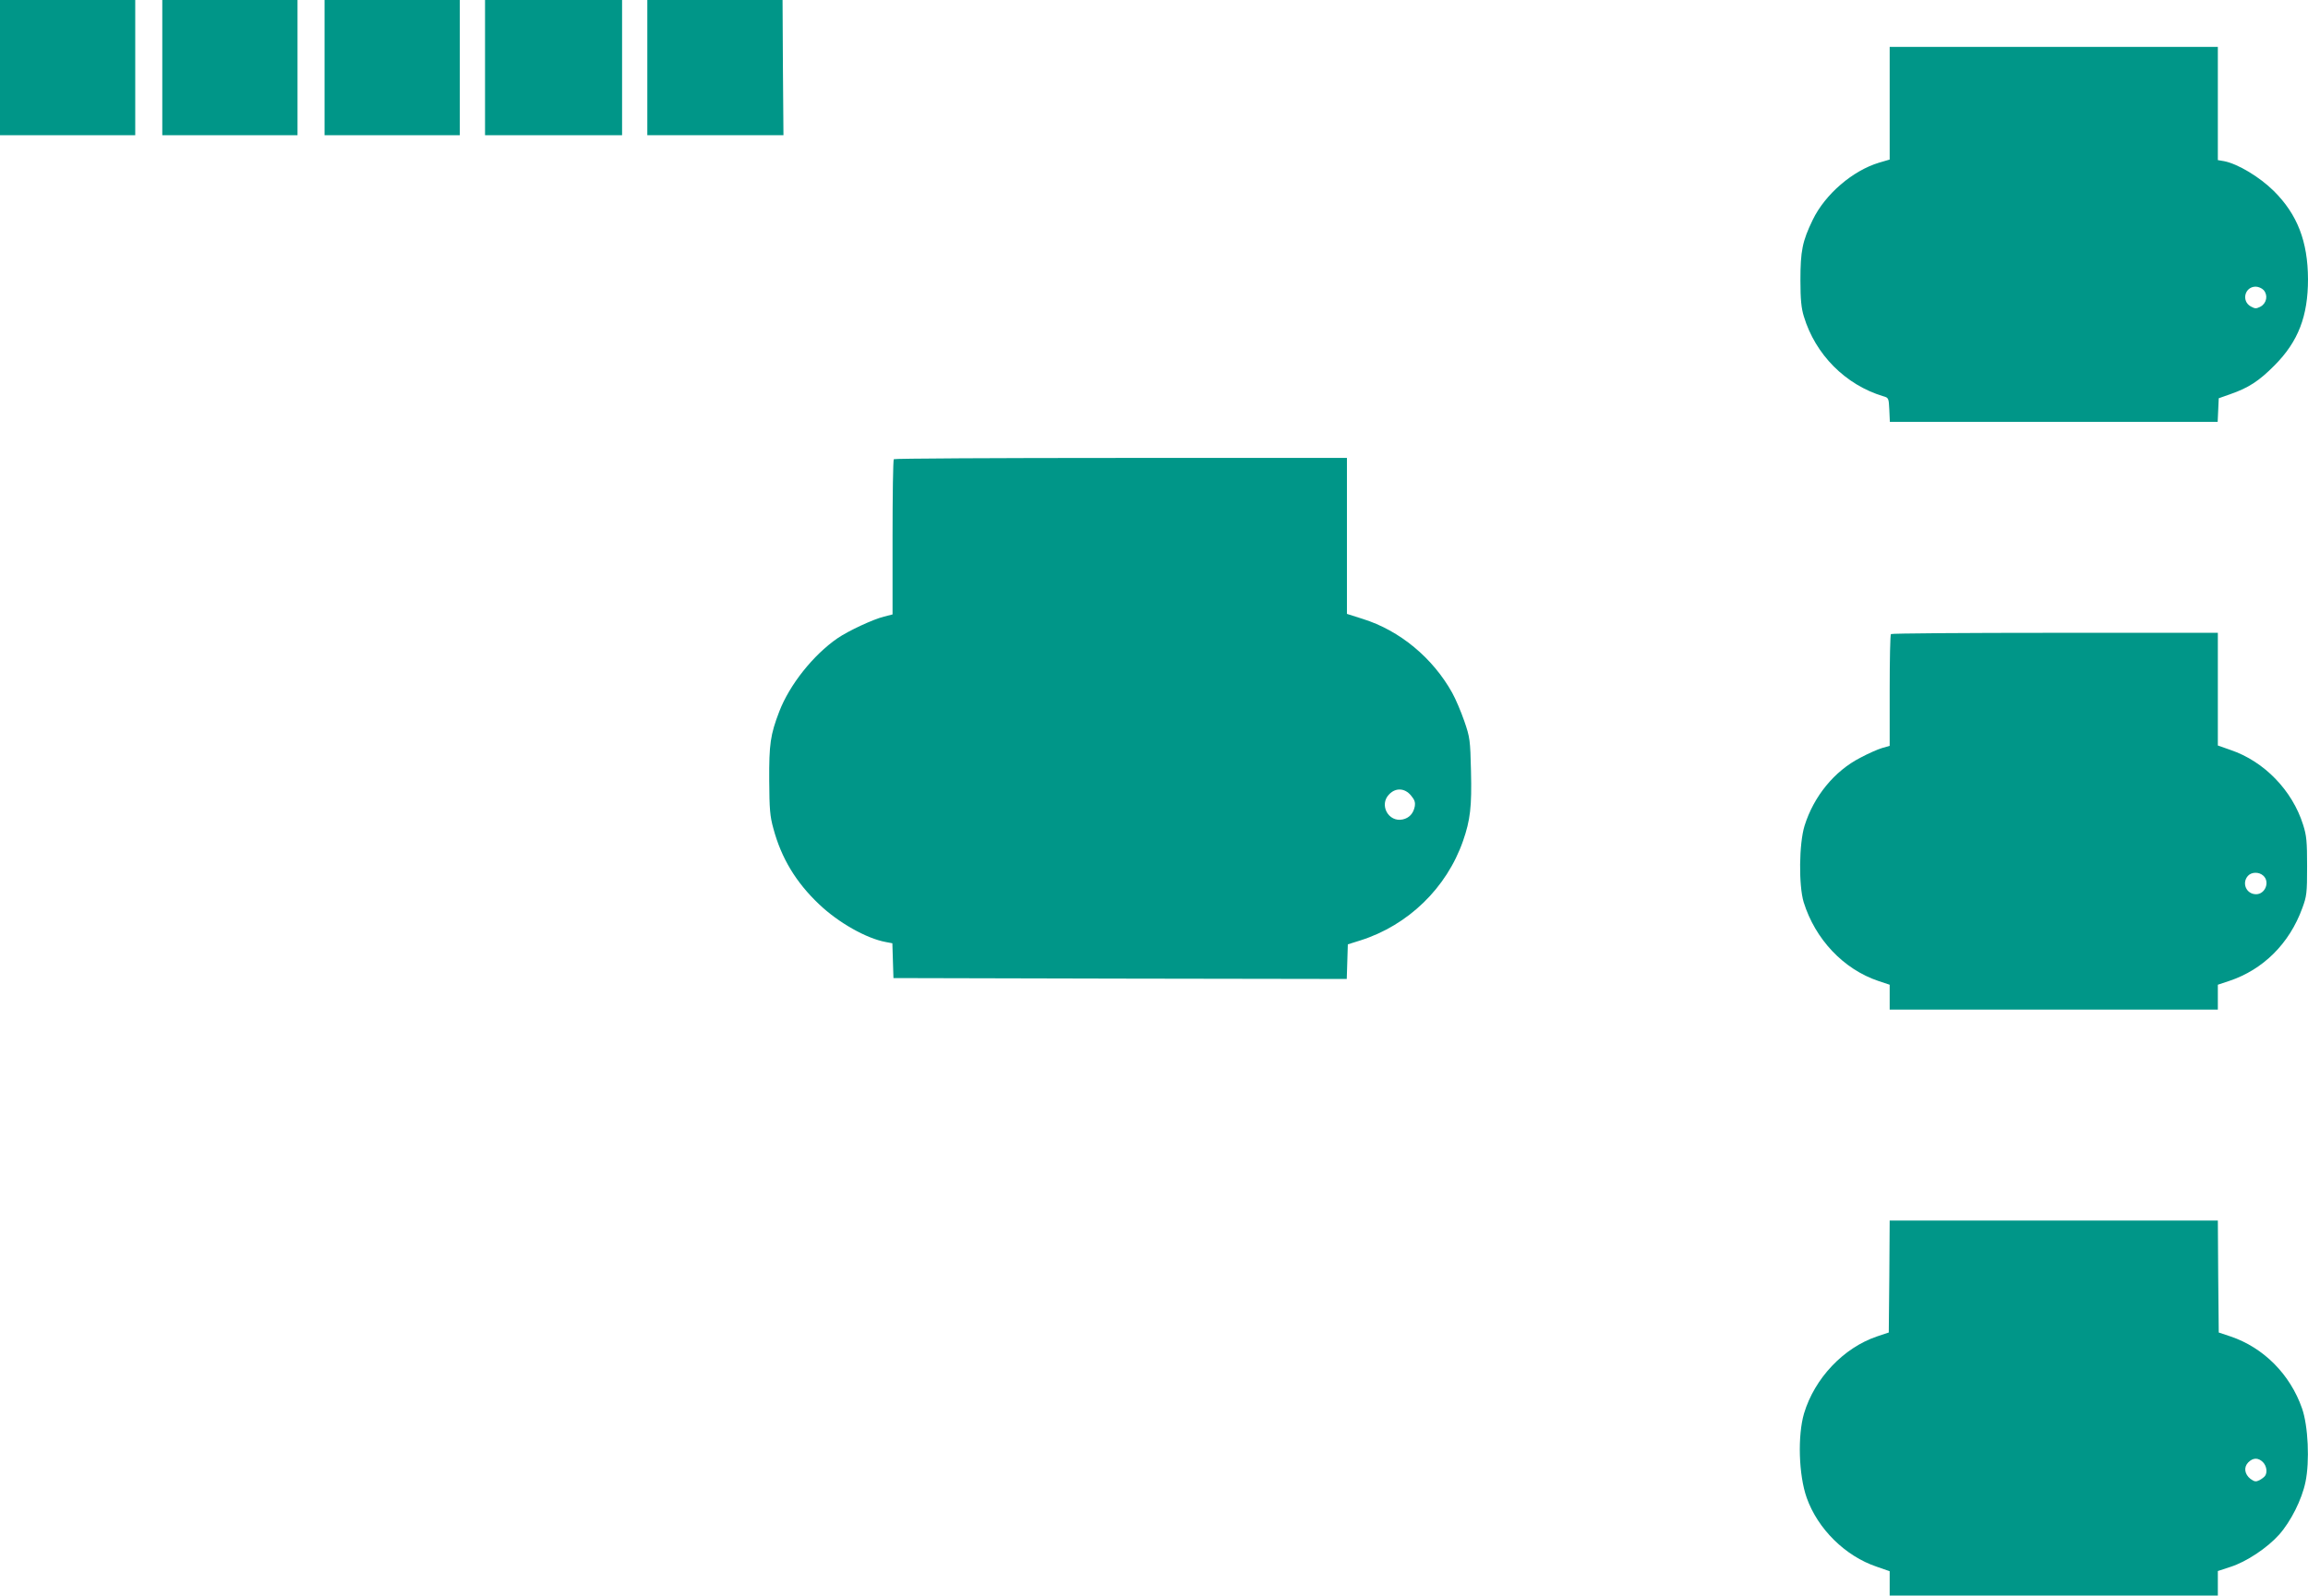 <?xml version="1.0" standalone="no"?>
<!DOCTYPE svg PUBLIC "-//W3C//DTD SVG 20010904//EN"
 "http://www.w3.org/TR/2001/REC-SVG-20010904/DTD/svg10.dtd">
<svg version="1.0" xmlns="http://www.w3.org/2000/svg"
 width="1280pt" height="885pt" viewBox="0 0 1280 885"
 preserveAspectRatio="xMidYMid meet">
<g transform="translate(0,885) scale(0.1,-0.1)"
fill="#009688" stroke="none">
<path d="M0 8475 l0 -375 375 0 375 0 0 375 0 375 -375 0 -375 0 0 -375z"/>
<path d="M900 8475 l0 -375 375 0 375 0 0 375 0 375 -375 0 -375 0 0 -375z"/>
<path d="M1800 8475 l0 -375 375 0 375 0 0 375 0 375 -375 0 -375 0 0 -375z"/>
<path d="M2690 8475 l0 -375 380 0 380 0 0 375 0 375 -380 0 -380 0 0 -375z"/>
<path d="M3590 8475 l0 -375 378 0 377 0 -3 375 -2 375 -375 0 -375 0 0 -375z"/>
<path d="M10480 8278 l0 -313 -58 -17 c-147 -44 -300 -175 -369 -318 -57 -118
-68 -171 -68 -335 0 -106 5 -155 19 -200 64 -212 231 -380 441 -443 29 -8 30
-11 33 -75 l3 -67 909 0 909 0 3 65 3 66 65 23 c100 35 158 72 245 160 131
132 185 272 185 478 -1 209 -59 359 -190 489 -79 78 -199 150 -275 165 l-35 6
0 314 0 314 -910 0 -910 0 0 -312z m2074 -1037 c25 -28 17 -72 -16 -91 -25
-13 -31 -13 -55 0 -54 30 -34 110 27 110 15 0 35 -9 44 -19z"/>
<path d="M4957 6303 c-4 -3 -7 -199 -7 -433 l0 -428 -47 -12 c-61 -15 -198
-79 -258 -120 -135 -93 -266 -258 -323 -406 -50 -130 -57 -182 -56 -384 1
-157 4 -197 23 -265 44 -165 126 -300 254 -421 106 -101 261 -189 369 -209
l37 -7 3 -97 3 -96 1257 -3 1257 -2 3 96 3 96 70 22 c265 84 478 291 569 552
40 115 49 190 44 387 -4 173 -6 187 -37 277 -18 52 -48 123 -67 157 -108 194
-291 346 -496 410 l-88 28 0 433 0 432 -1253 0 c-690 0 -1257 -3 -1260 -7z
m2868 -1865 c21 -25 25 -38 21 -62 -8 -39 -31 -63 -66 -71 -80 -18 -134 82
-75 140 36 37 86 34 120 -7z"/>
<path d="M10487 5333 c-4 -3 -7 -144 -7 -313 l0 -307 -42 -12 c-24 -7 -78 -31
-121 -54 -144 -74 -258 -214 -309 -377 -31 -100 -33 -331 -5 -424 64 -206 221
-372 414 -437 l63 -21 0 -69 0 -69 910 0 910 0 0 69 0 69 63 21 c189 63 334
208 405 403 25 67 27 85 27 233 0 138 -3 170 -22 230 -60 191 -216 352 -402
415 l-71 25 0 312 0 313 -903 0 c-497 0 -907 -3 -910 -7z m2065 -1340 c38 -34
11 -103 -40 -103 -54 0 -81 62 -45 102 20 22 61 23 85 1z"/>
<path d="M10478 1769 l-3 -310 -66 -22 c-185 -63 -345 -231 -404 -427 -36
-123 -30 -341 15 -468 61 -172 213 -323 388 -382 l72 -25 0 -67 0 -68 910 0
910 0 0 68 0 68 70 23 c88 28 204 105 270 179 64 72 126 194 146 292 24 114
15 311 -19 408 -66 189 -213 337 -396 399 l-66 22 -3 310 -2 311 -910 0 -910
0 -2 -311z m2072 -1029 c20 -20 26 -56 12 -76 -4 -6 -18 -17 -31 -24 -20 -10
-27 -9 -50 7 -33 26 -39 65 -12 92 26 26 55 27 81 1z"/>
</g>
</svg>
